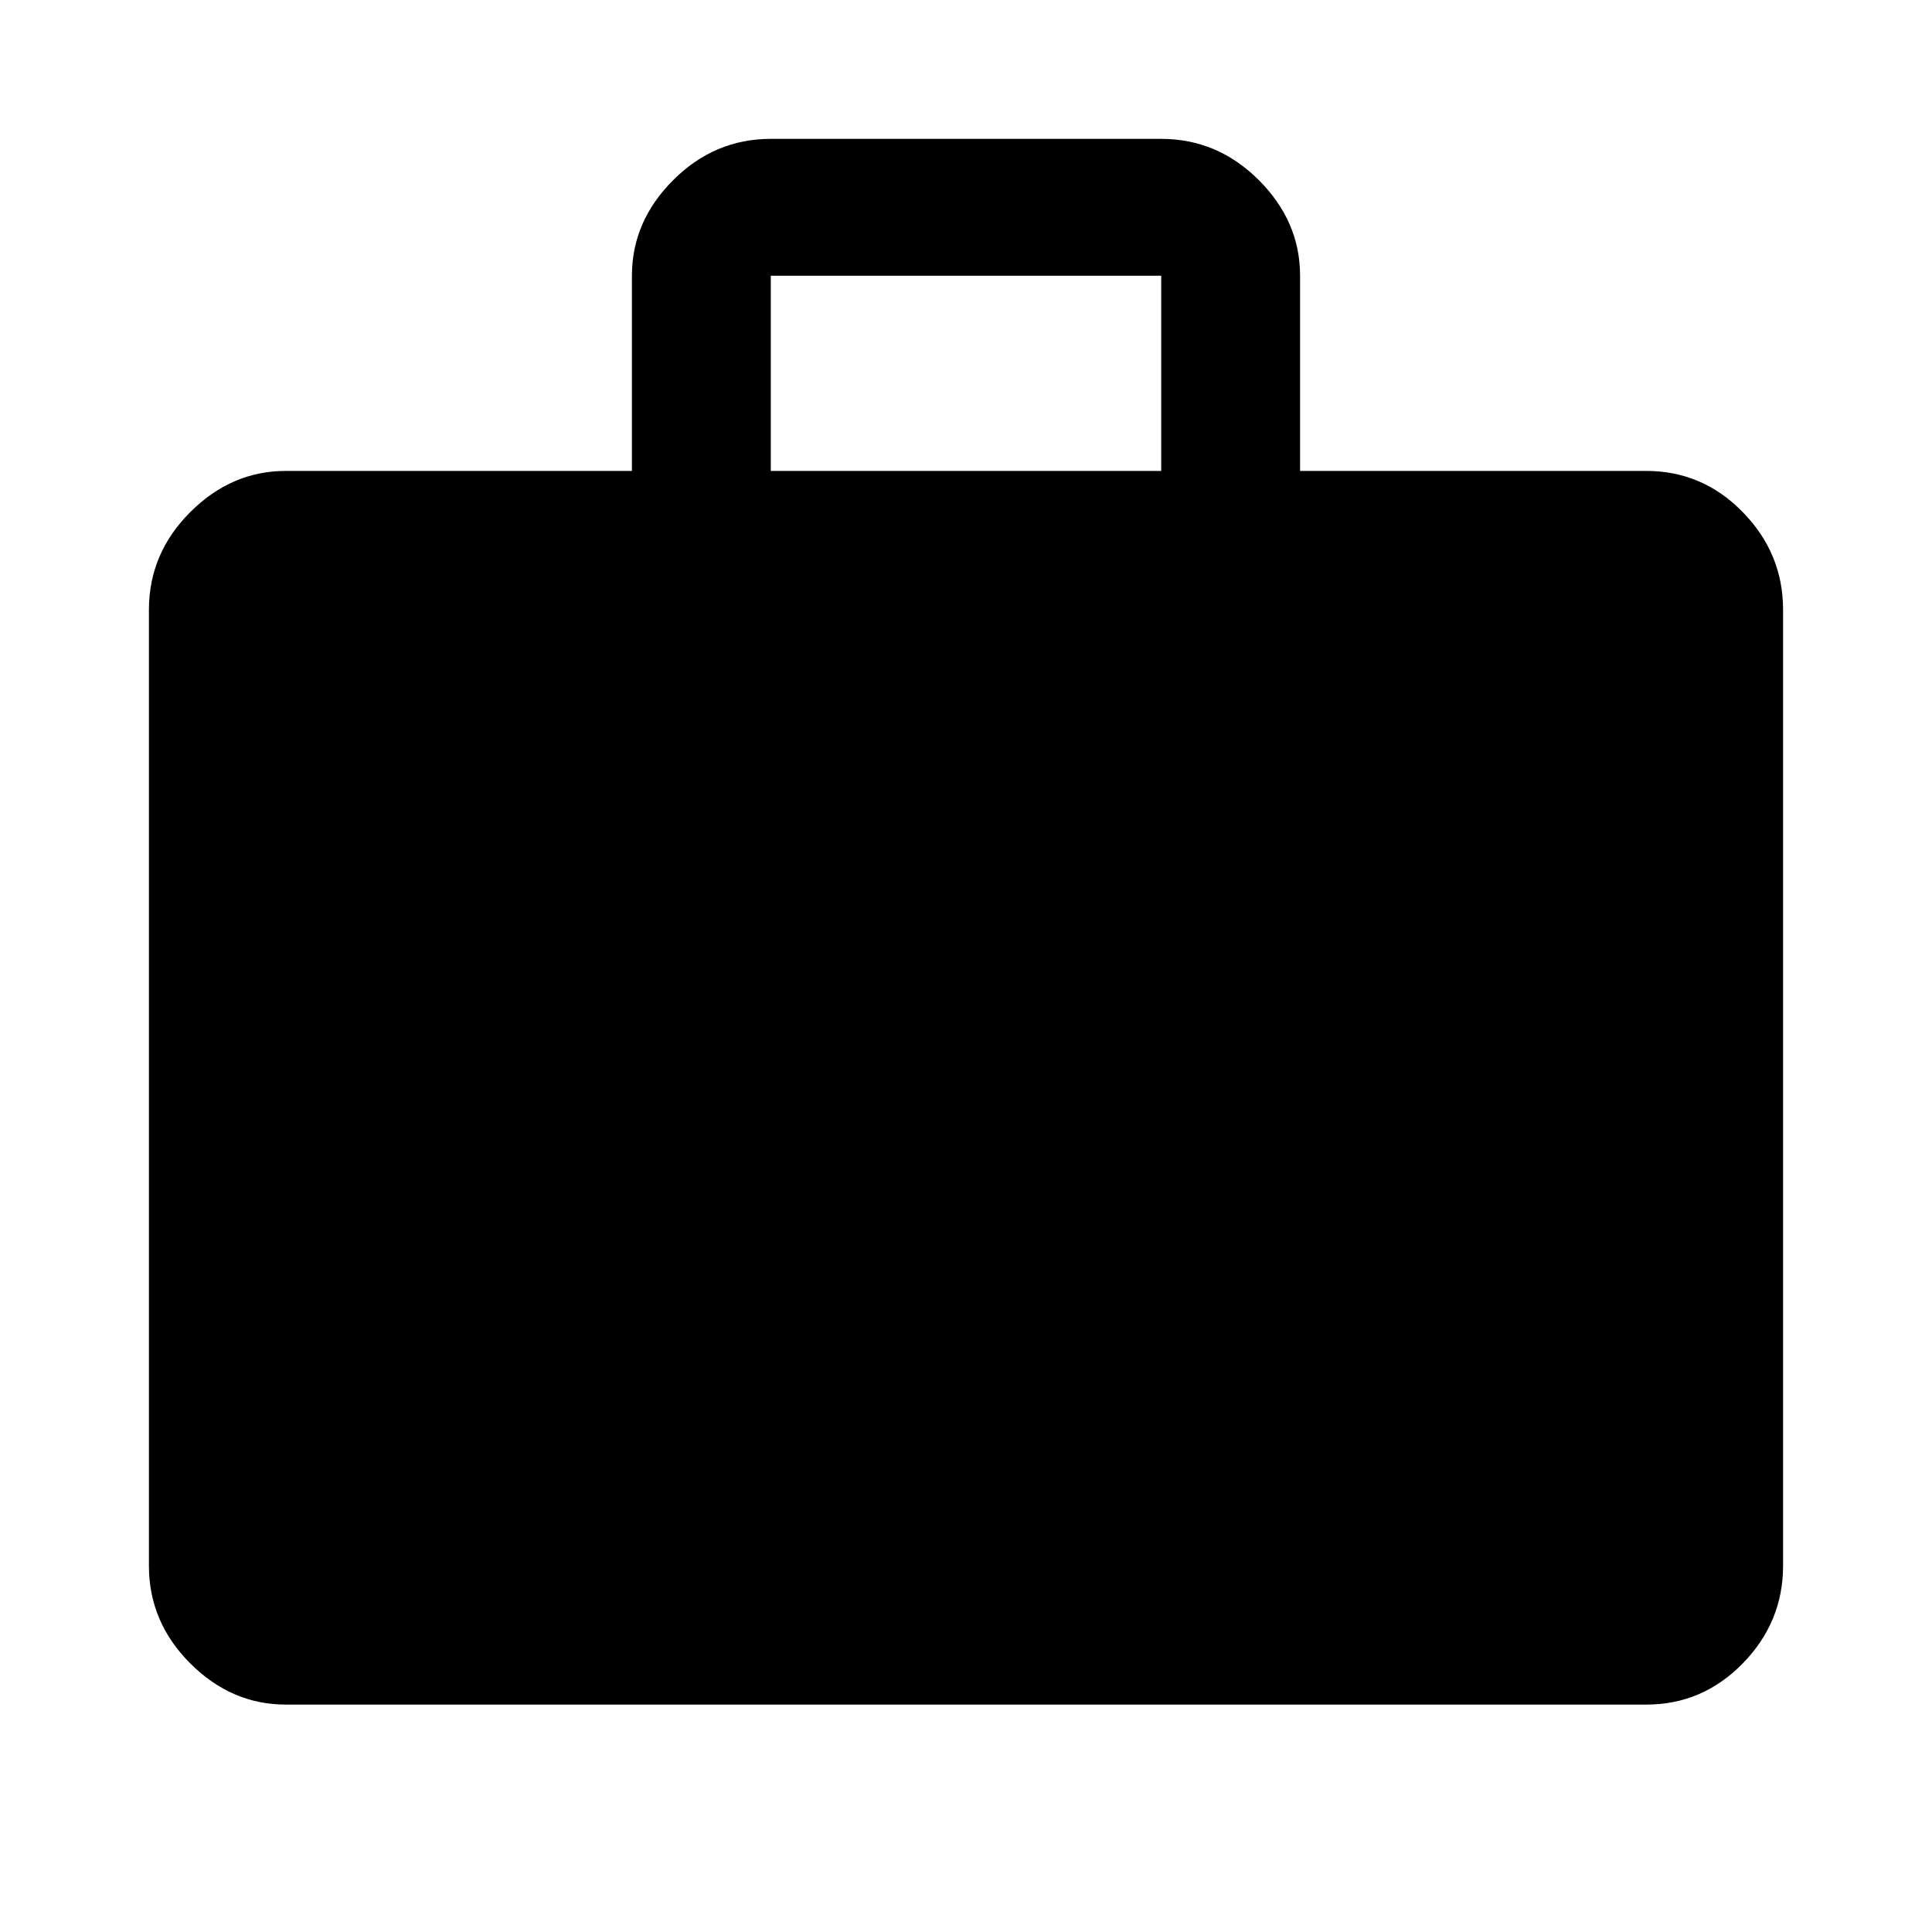 <svg xmlns="http://www.w3.org/2000/svg" height="48" width="48"><path d="M7.1 42.35q-1.35 0-2.375-1.025T3.7 38.9V15.15q0-1.4 1.025-2.425T7.1 11.7h8.6V6.85q0-1.35 1.025-2.375T19.15 3.45h9.7q1.4 0 2.425 1.025T32.3 6.85v4.85h8.6q1.4 0 2.4 1.025t1 2.425V38.9q0 1.4-1 2.425t-2.4 1.025ZM19.15 11.7h9.7V6.85h-9.7Z"/></svg>